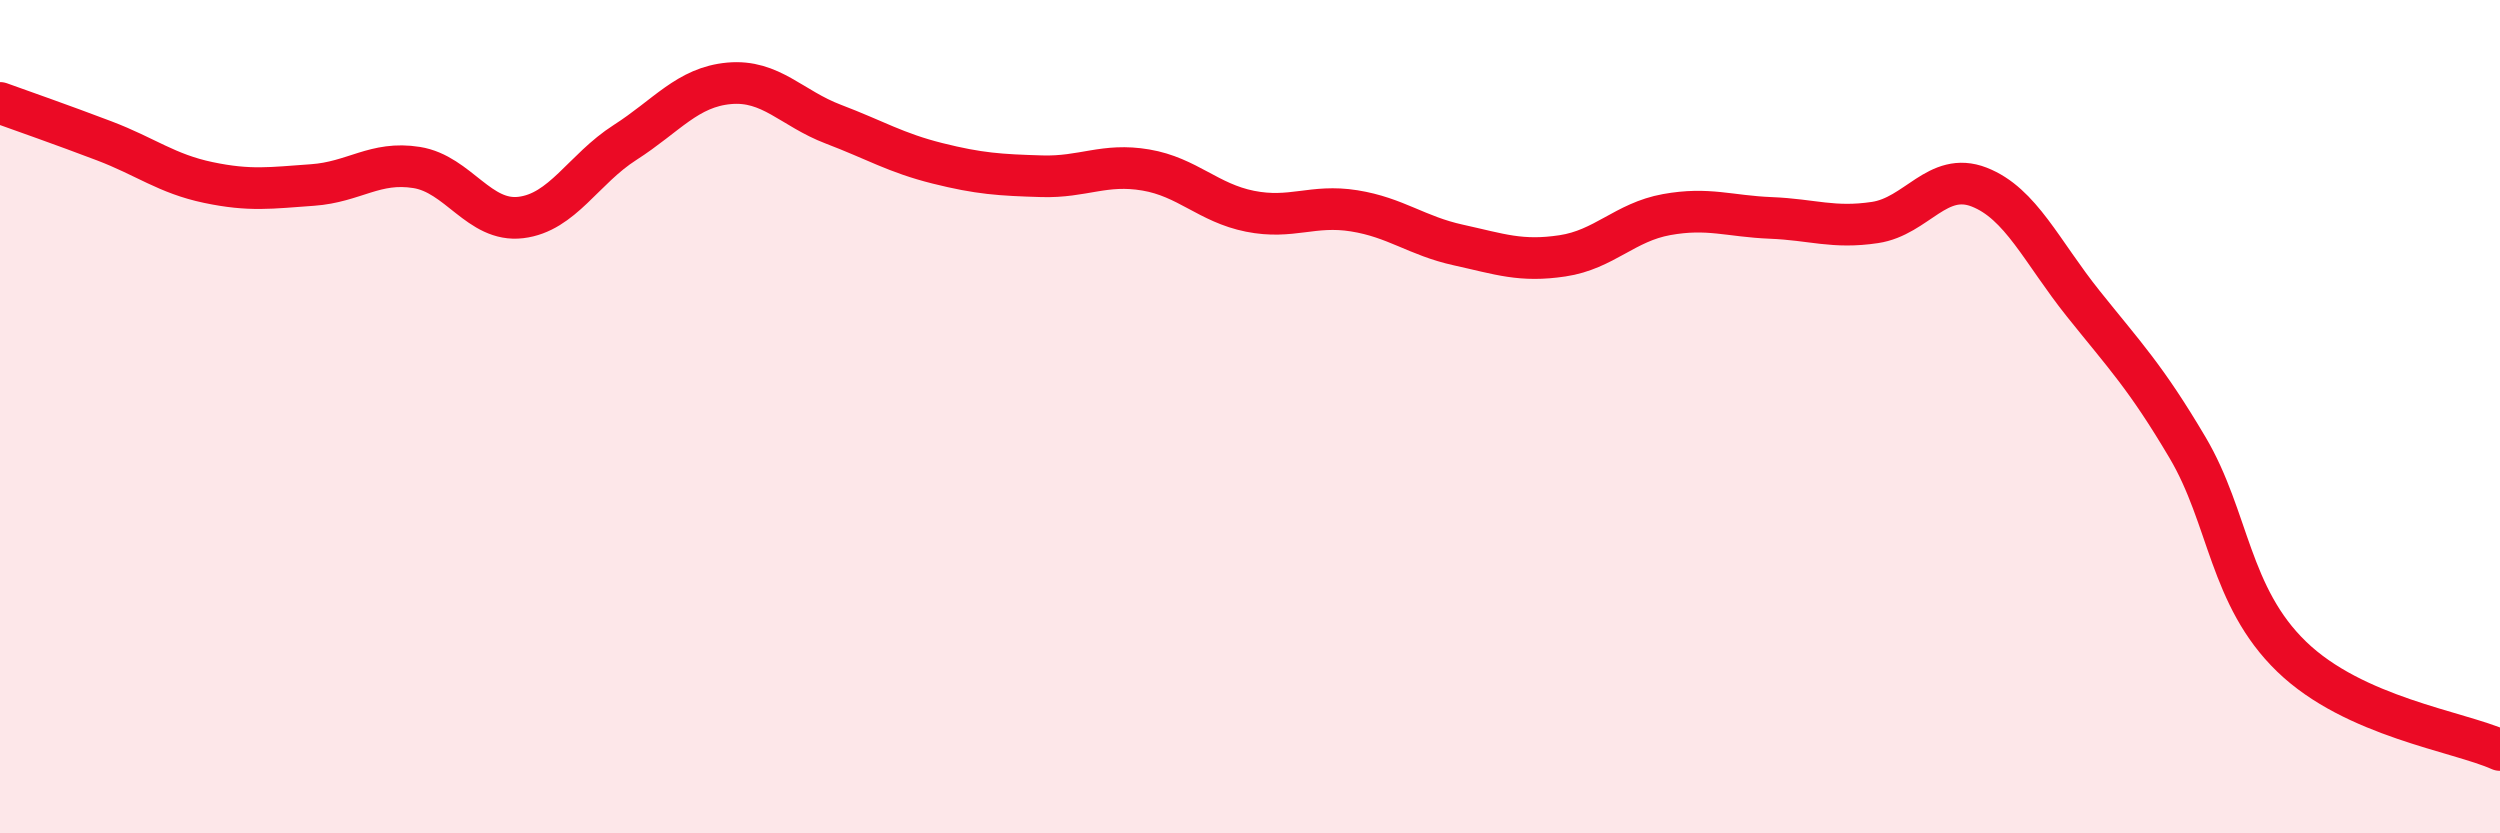 
    <svg width="60" height="20" viewBox="0 0 60 20" xmlns="http://www.w3.org/2000/svg">
      <path
        d="M 0,2.47 C 0.5,2.65 1.5,3 2.5,3.38 C 3.5,3.76 4,4.17 5,4.38 C 6,4.59 6.5,4.51 7.5,4.44 C 8.5,4.37 9,3.86 10,4.02 C 11,4.18 11.5,5.34 12.5,5.22 C 13.5,5.1 14,4.06 15,3.42 C 16,2.78 16.5,2.09 17.5,2 C 18.5,1.91 19,2.6 20,2.98 C 21,3.36 21.5,3.67 22.5,3.92 C 23.5,4.17 24,4.2 25,4.23 C 26,4.26 26.5,3.91 27.5,4.08 C 28.5,4.25 29,4.87 30,5.07 C 31,5.27 31.5,4.9 32.5,5.06 C 33.5,5.22 34,5.66 35,5.88 C 36,6.1 36.5,6.29 37.5,6.14 C 38.5,5.99 39,5.33 40,5.15 C 41,4.97 41.5,5.19 42.5,5.23 C 43.5,5.27 44,5.49 45,5.34 C 46,5.19 46.5,4.1 47.5,4.49 C 48.5,4.88 49,6.04 50,7.29 C 51,8.54 51.5,9.05 52.5,10.74 C 53.5,12.43 53.5,14.31 55,15.76 C 56.5,17.21 59,17.55 60,18L60 20L0 20Z"
        fill="#EB0A25"
        opacity="0.1"
        stroke-linecap="round"
        stroke-linejoin="round"
      />
      <path
        d="M 0,2.47 C 0.5,2.65 1.5,3 2.5,3.38 C 3.5,3.76 4,4.17 5,4.38 C 6,4.59 6.5,4.51 7.5,4.44 C 8.5,4.37 9,3.86 10,4.02 C 11,4.18 11.5,5.34 12.5,5.22 C 13.5,5.1 14,4.06 15,3.42 C 16,2.78 16.5,2.09 17.5,2 C 18.5,1.91 19,2.6 20,2.98 C 21,3.36 21.5,3.67 22.5,3.92 C 23.5,4.17 24,4.2 25,4.23 C 26,4.26 26.5,3.91 27.5,4.08 C 28.5,4.25 29,4.87 30,5.07 C 31,5.27 31.5,4.9 32.5,5.06 C 33.5,5.22 34,5.66 35,5.88 C 36,6.1 36.5,6.29 37.5,6.14 C 38.5,5.99 39,5.33 40,5.15 C 41,4.97 41.5,5.19 42.5,5.23 C 43.5,5.27 44,5.49 45,5.34 C 46,5.19 46.5,4.1 47.5,4.49 C 48.5,4.88 49,6.04 50,7.29 C 51,8.54 51.5,9.05 52.5,10.74 C 53.5,12.43 53.5,14.31 55,15.76 C 56.5,17.21 59,17.55 60,18"
        stroke="#EB0A25"
        stroke-width="1"
        fill="none"
        stroke-linecap="round"
        stroke-linejoin="round"
      />
    </svg>
  